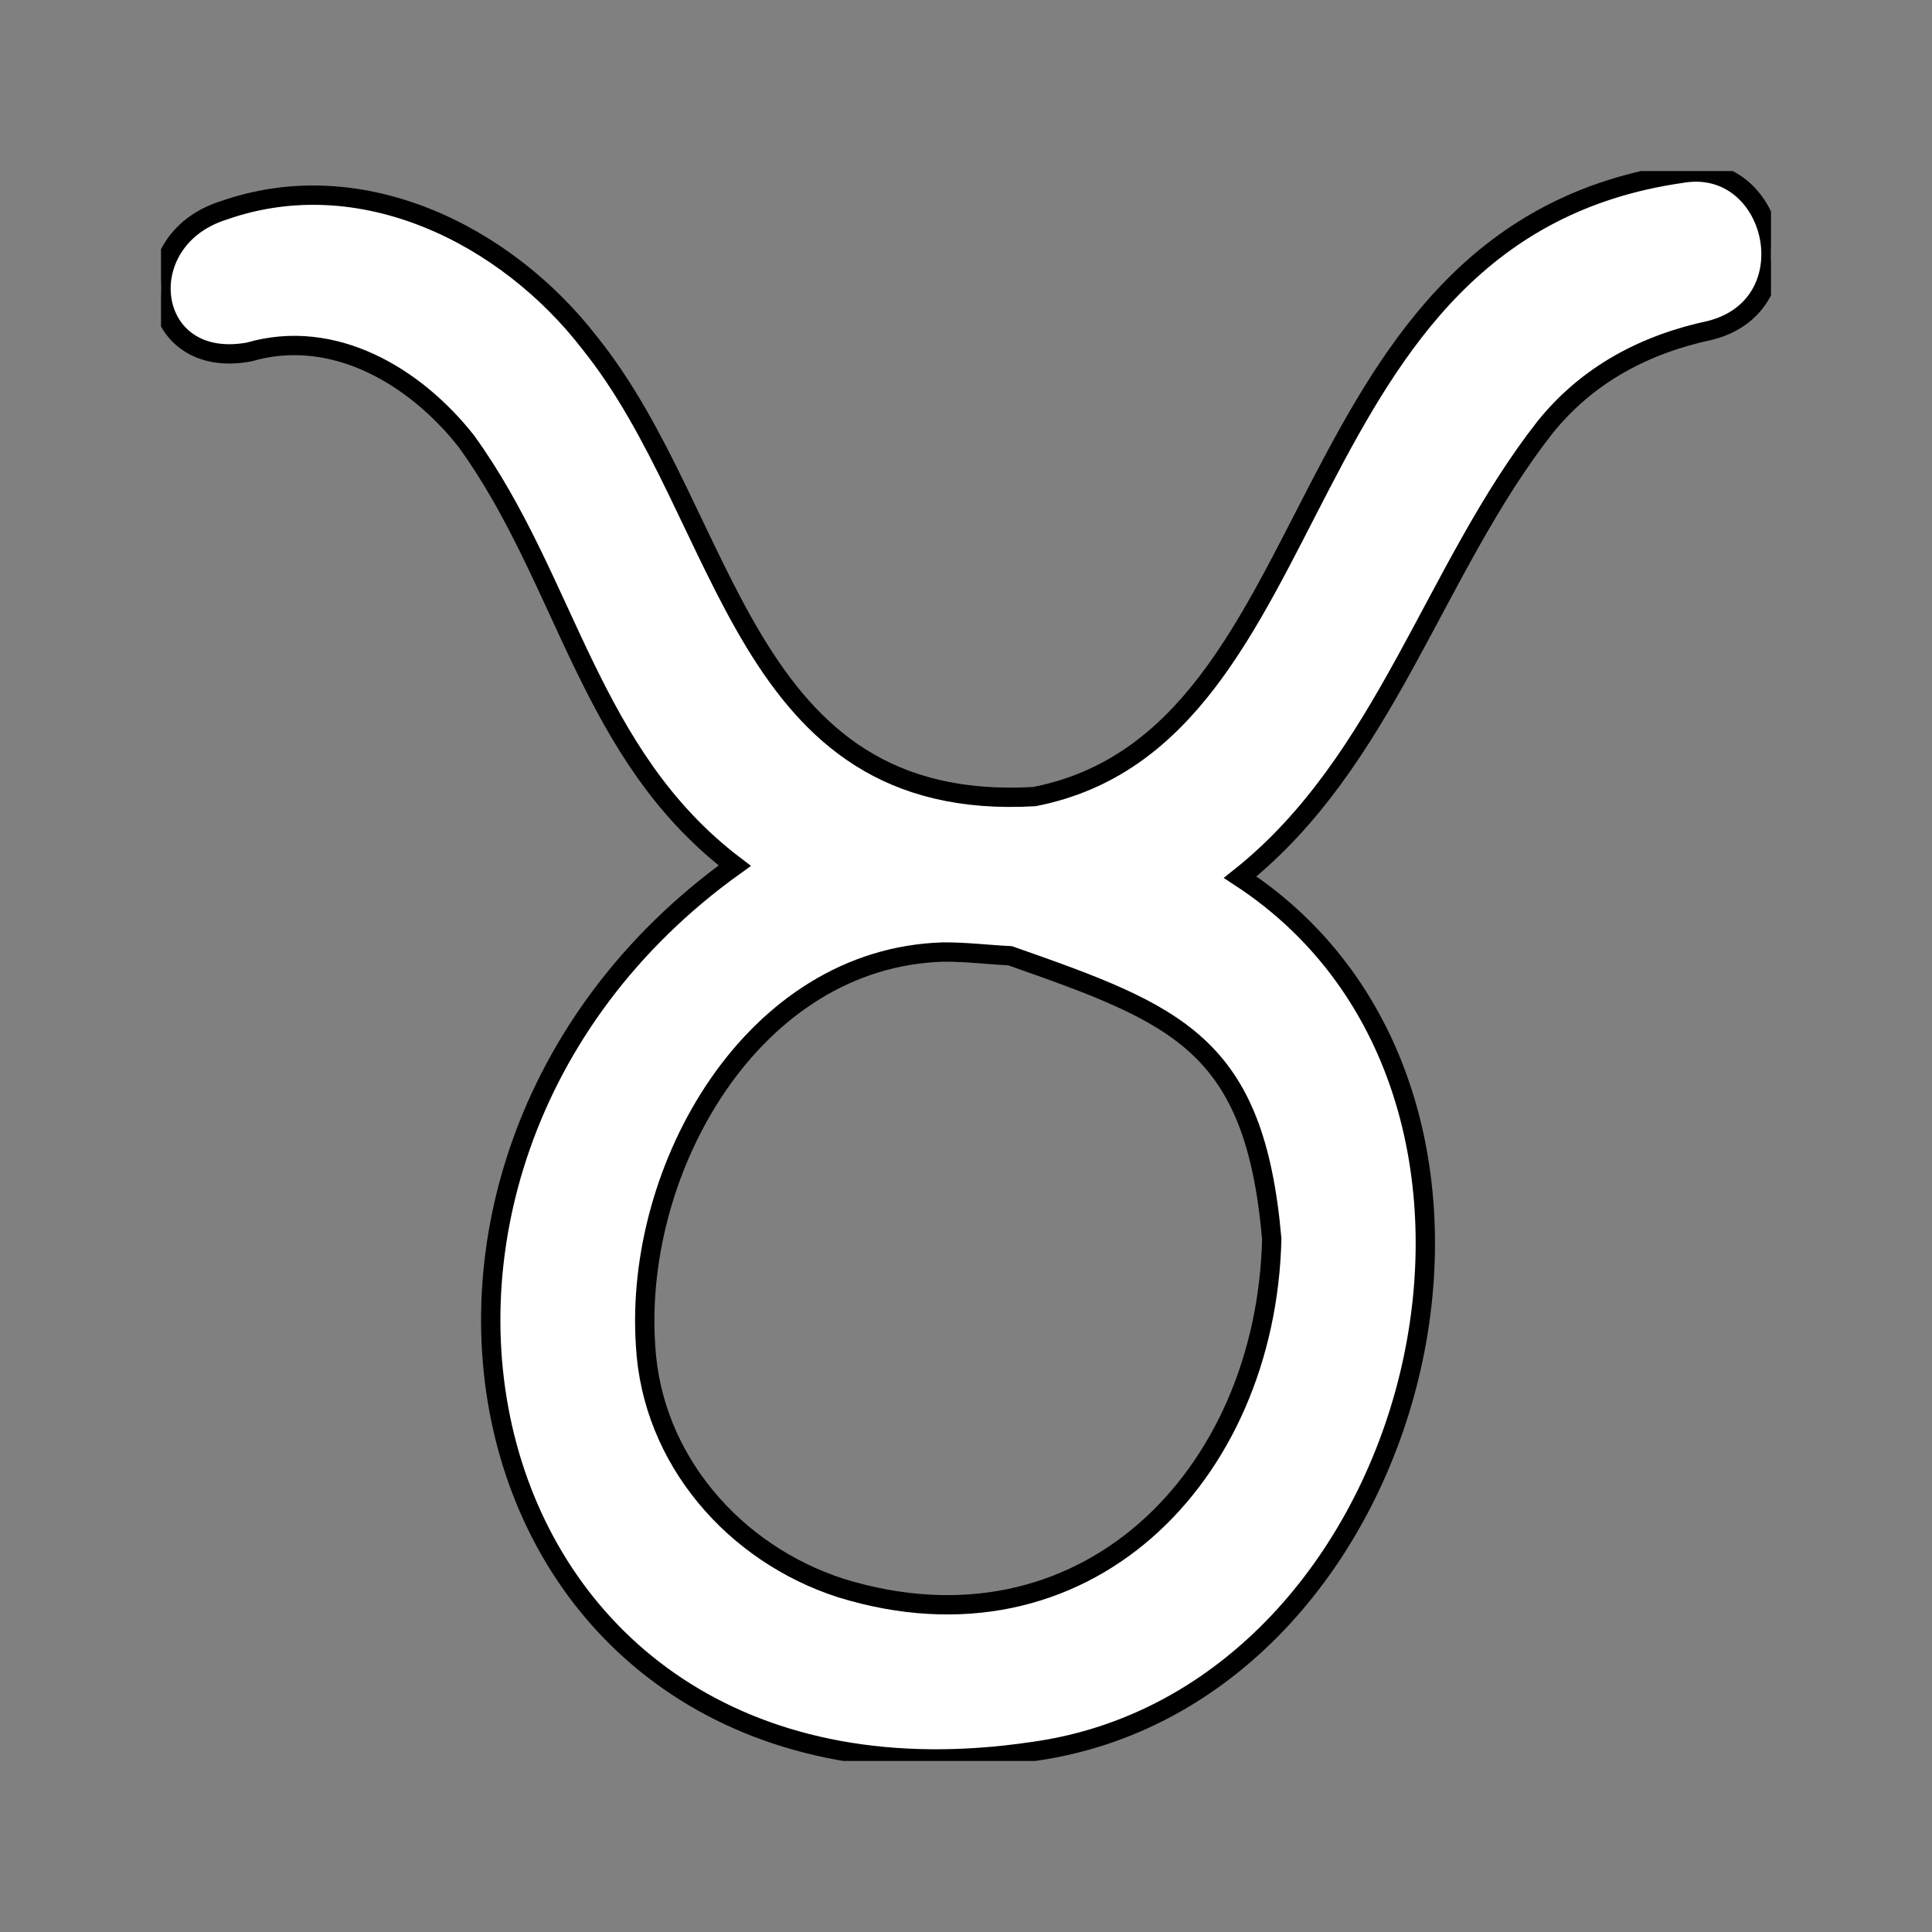 <!DOCTYPE svg PUBLIC "-//W3C//DTD SVG 1.1//EN" "http://www.w3.org/Graphics/SVG/1.1/DTD/svg11.dtd">

<!-- Uploaded to: SVG Repo, www.svgrepo.com, Transformed by: SVG Repo Mixer Tools -->
<svg width="244px" height="244px" viewBox="0 0 960.00 960.00" fill="none" xmlns="http://www.w3.org/2000/svg" stroke="#000000" stroke-width="9.6" transform="rotate(0)matrix(1, 0, 0, 1, 0, 0)">

<rect x="0" y="0" width="960.00" height="960.00" fill="#808080" stroke="none"/>

<g id="SVGRepo_bgCarrier" stroke-width="0"/>

<g id="SVGRepo_tracerCarrier" stroke-linecap="round" stroke-linejoin="round" stroke="#CCCCCC" stroke-width="76.8"/>

<g id="SVGRepo_iconCarrier"> <g clip-path="url(#clip0_1313_6310)"> <path d="M365.093 430.144C292.335 374.889 281.992 288.844 231.769 219.302C206.259 186.874 165.72 162.647 123.653 174.924C72.178 184.281 63.979 119.3 111.128 104.553C179.266 80.597 251.304 116.41 293.005 170.387C363.128 257.583 367.671 404.251 513.989 395.822C664.994 366.186 635.365 114.9 835.508 86.127C882.544 77.927 899.733 151.174 850.029 164.085C817.241 171.049 789.044 186.027 767.969 211.994C712.307 282.923 688.513 378.322 616.235 435.859C783.114 545.004 707.552 843.465 513.324 870.315C229.507 912.514 153.074 582.13 365.093 430.144ZM631.927 615.636C623.494 518.533 585.067 504.074 501.893 474.904C490.976 474.366 479.843 472.984 468.876 473.057C374.074 475.705 314.945 580.278 320.762 668.314C323.757 725.076 364.798 772.048 417.936 789.122C538.32 826.148 629.105 733.987 631.927 615.636Z" fill="#fff"/> </g> <defs> <clipPath id="clip0_1313_6310"> <rect width="800.001" height="790" fill="white" transform="translate(80 85)"/> </clipPath> </defs> </g>

</svg>